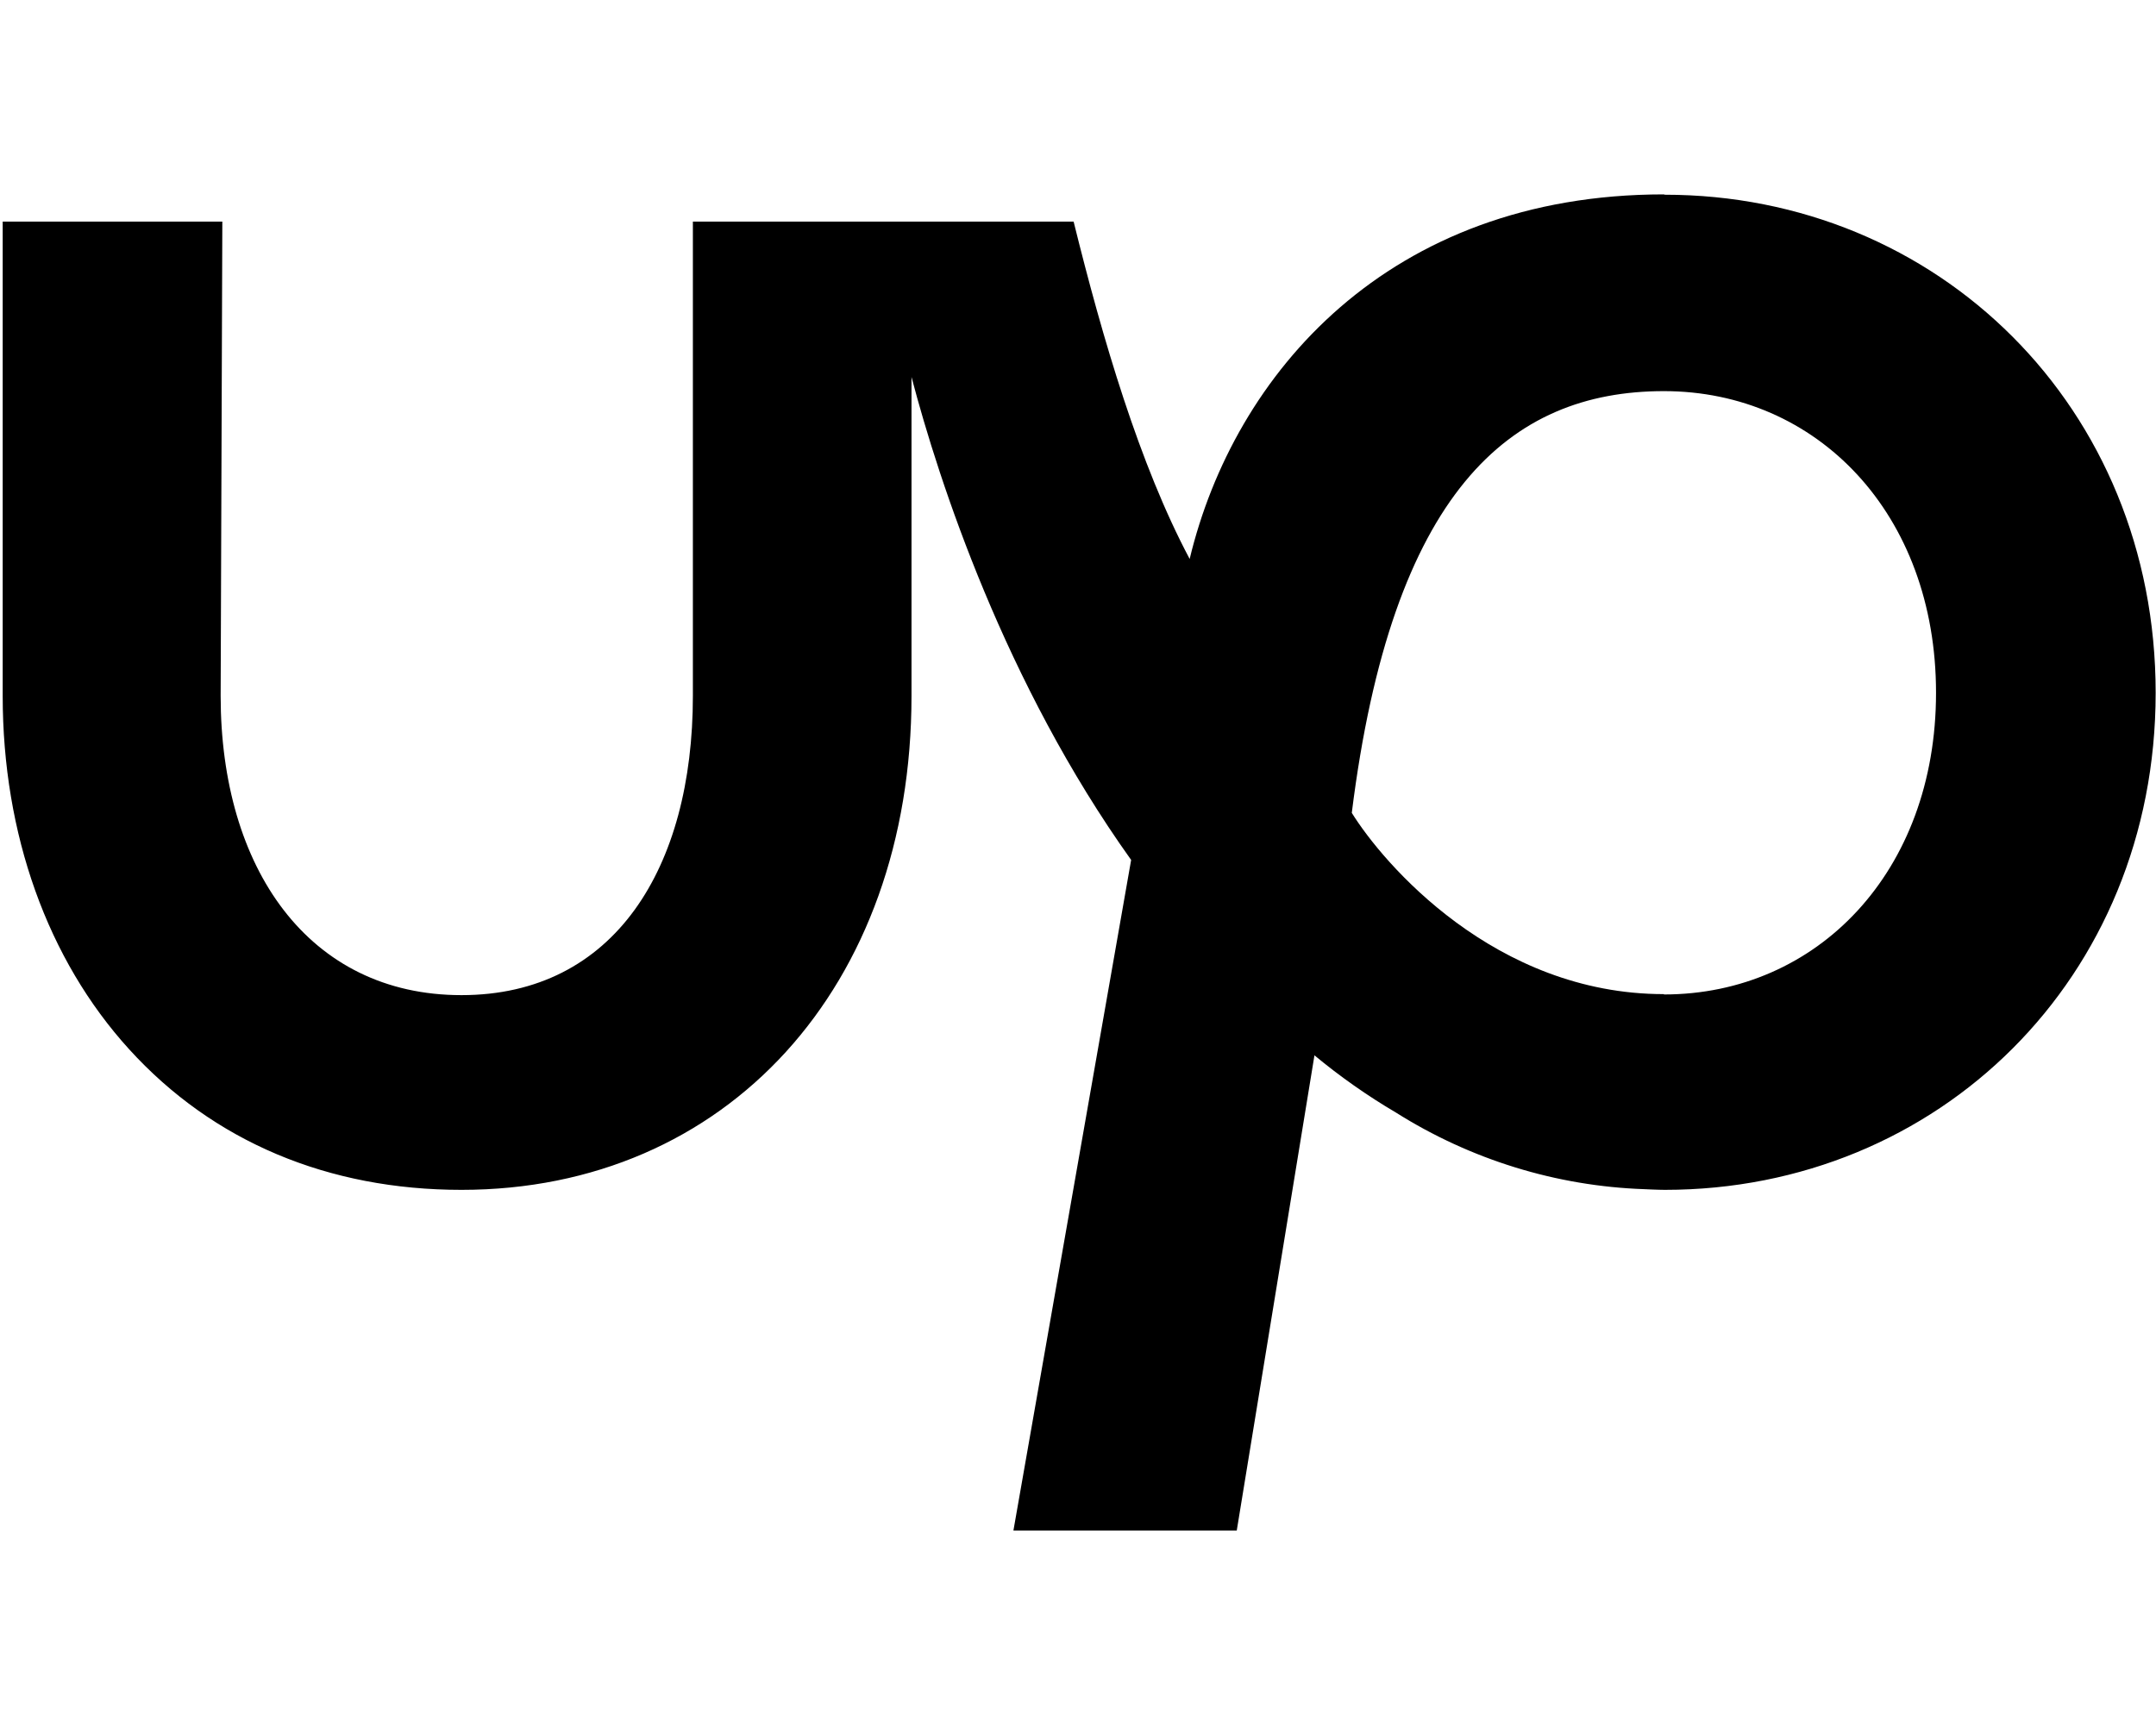 <svg xmlns="http://www.w3.org/2000/svg" viewBox="0 0 641 512"><!--! Font Awesome Free 6.7.1 by @fontawesome - https://fontawesome.com License - https://fontawesome.com/license/free (Icons: CC BY 4.0, Fonts: SIL OFL 1.1, Code: MIT License) Copyright 2024 Fonticons, Inc. --><path d="M494.7 295.6c-50.3 0-83.5-38.9-92.8-53.9c11.9-95.3 46.8-125.4 92.8-125.4c45.5 0 80.9 36.4 80.9 89.7s-35.4 89.7-80.9 89.7zm0-237.8c-81.9 0-127.8 53.4-141 108.4c-14.9-28-25.9-65.5-34.5-100.3H206v141c0 51.1-23.3 89-68.8 89s-71.6-37.8-71.6-89l.5-141H.8v141c0 41.1 13.3 78.4 37.6 105.1c25 27.5 59.2 41.8 98.8 41.8c78.8 0 133.8-60.4 133.8-146.9V112.1c8.2 31.2 27.8 91.1 65.3 143.6l-35 199.4h66.4l23.1-141.3c7.6 6.3 15.7 12 24.2 17c22.2 14 47.7 21.9 73.9 22.8c0 0 4 .2 6.1 .2c81.2 0 145.9-62.9 145.9-147.8s-64.8-148.1-146-148.1z"/></svg>